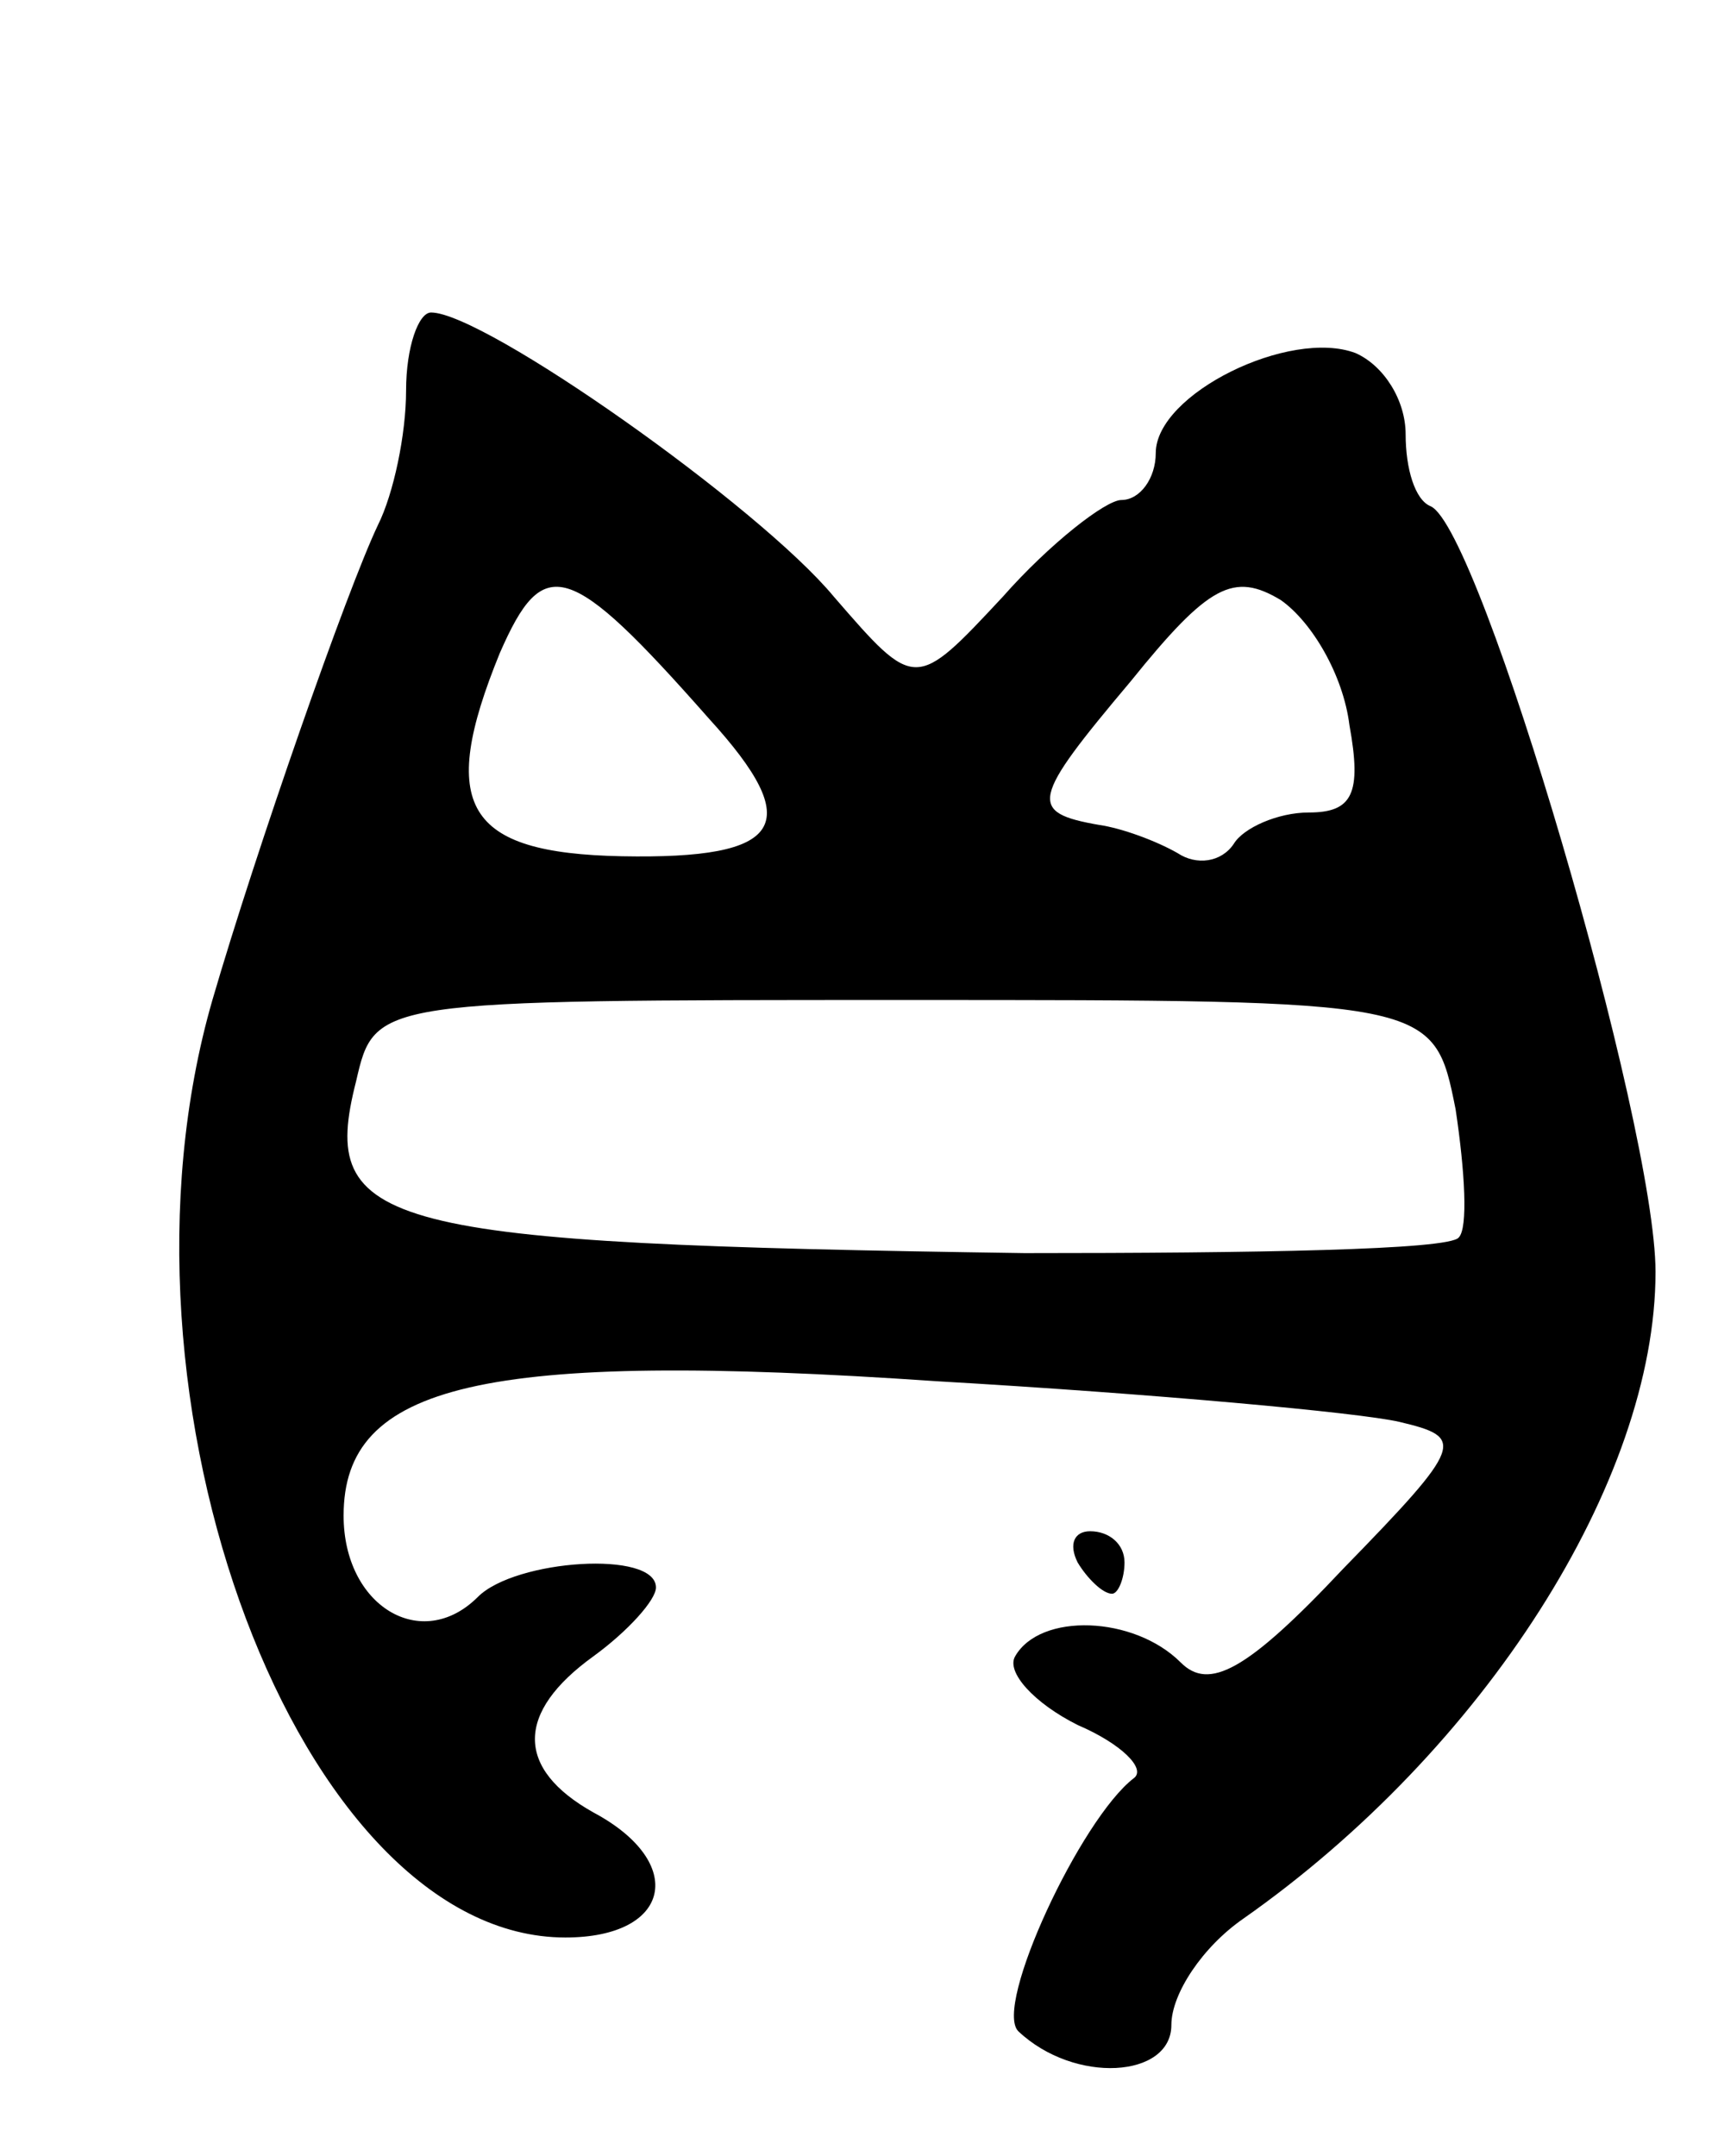 <svg version="1.0" xmlns="http://www.w3.org/2000/svg" width="55" height="69" viewBox="0 0 55 69" ><g transform="translate(0,69) scale(0.1,-0.1)" ><path d="M130 565 c0 -14 -4 -33 -9 -43 -10 -21 -39 -104 -53 -152 -37 -128 28 -300 113 -300 34 0 39 24 9 40 -25 14 -25 32 0 50 11 8 20 18 20 22 0 12 -45 9 -57 -3 -18 -18 -43 -3 -43 26 0 42 44 53 190 43 69 -4 135 -10 148 -13 21 -5 21 -7 -18 -47 -31 -33 -43 -39 -52 -30 -15 15 -45 16 -53 2 -3 -5 6 -15 20 -22 14 -6 22 -14 18 -17 -17 -13 -45 -73 -37 -81 18 -17 49 -15 49 2 0 10 10 25 23 34 77 54 132 140 132 207 0 47 -56 238 -72 245 -5 2 -8 12 -8 23 0 11 -7 22 -16 26 -21 8 -64 -13 -64 -32 0 -8 -5 -15 -11 -15 -5 0 -23 -14 -38 -31 -28 -30 -28 -30 -54 0 -24 29 -112 91 -129 91 -4 0 -8 -11 -8 -25z m97 -105 c31 -34 24 -45 -28 -44 -50 1 -59 16 -39 65 14 32 22 30 67 -21z m205 -2 c4 -22 1 -28 -13 -28 -10 0 -21 -5 -24 -10 -4 -6 -12 -7 -18 -3 -7 4 -18 8 -25 9 -23 4 -22 8 10 46 25 31 33 35 48 26 10 -7 20 -24 22 -40z m34 -123 c3 -20 4 -38 1 -41 -3 -4 -66 -5 -139 -5 -207 3 -226 8 -214 55 6 26 6 26 176 26 169 0 169 0 176 -35z"/><path d="M345 190 c3 -5 8 -10 11 -10 2 0 4 5 4 10 0 6 -5 10 -11 10 -5 0 -7 -4 -4 -10z"/></g></svg> 
